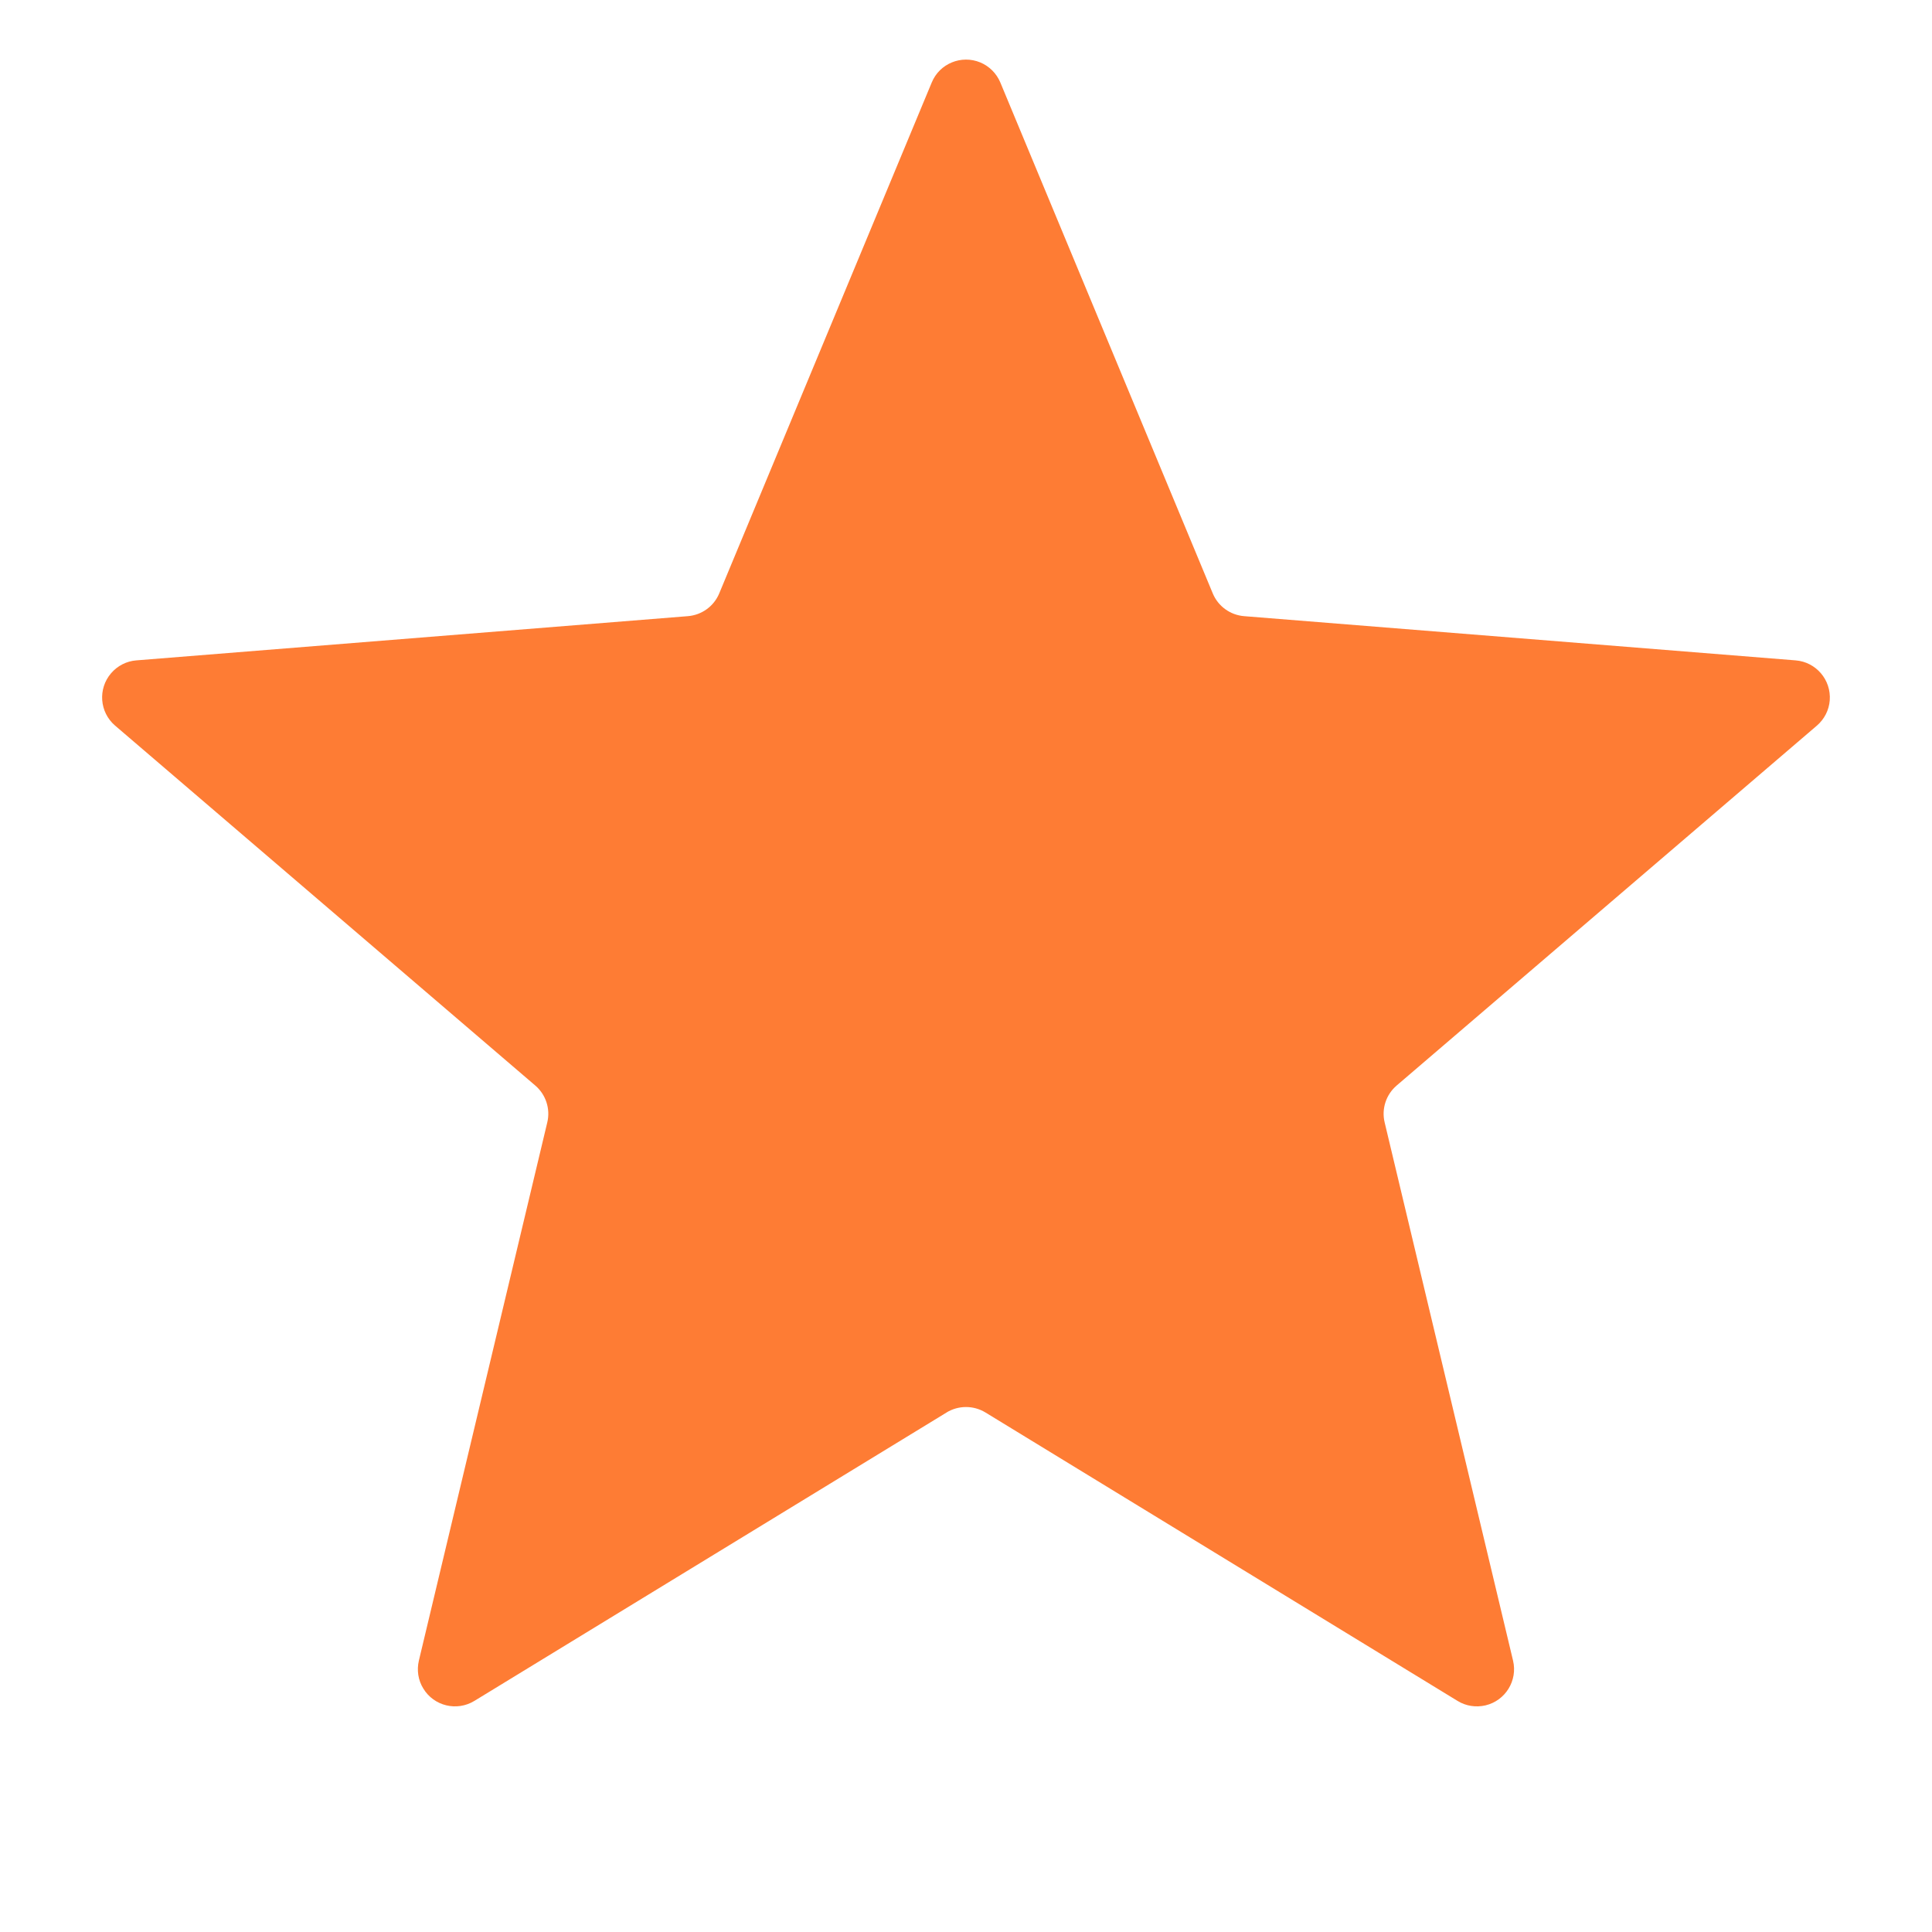 <svg xmlns="http://www.w3.org/2000/svg" width="26" height="26" viewBox="0 0 26 26">
    <g fill="none" fill-rule="evenodd">
        <g fill="#FE7C34">
            <g>
                <g>
                    <path d="M12.74 19.008L6.384 22.89c-.236.144-.544.07-.687-.166-.07-.112-.09-.248-.06-.376l1.728-7.243c.044-.183-.019-.374-.161-.496L1.549 9.765c-.21-.18-.234-.495-.054-.705.086-.1.208-.163.34-.173l7.422-.595c.187-.015.35-.133.422-.306l2.86-6.876c.105-.255.398-.375.653-.27.122.051.219.148.27.27l2.859 6.876c.072.173.235.291.422.306l7.422.595c.275.022.48.263.459.538-.01.132-.073.254-.173.34l-5.656 4.844c-.142.122-.205.313-.161.496l1.728 7.243c.064.268-.102.538-.37.602-.129.03-.264.01-.377-.06l-6.354-3.882c-.16-.097-.362-.097-.522 0z" transform="translate(-96 -690) translate(71 690) translate(25)"/>
                </g>
            </g>
        </g>
    </g>
</svg>
